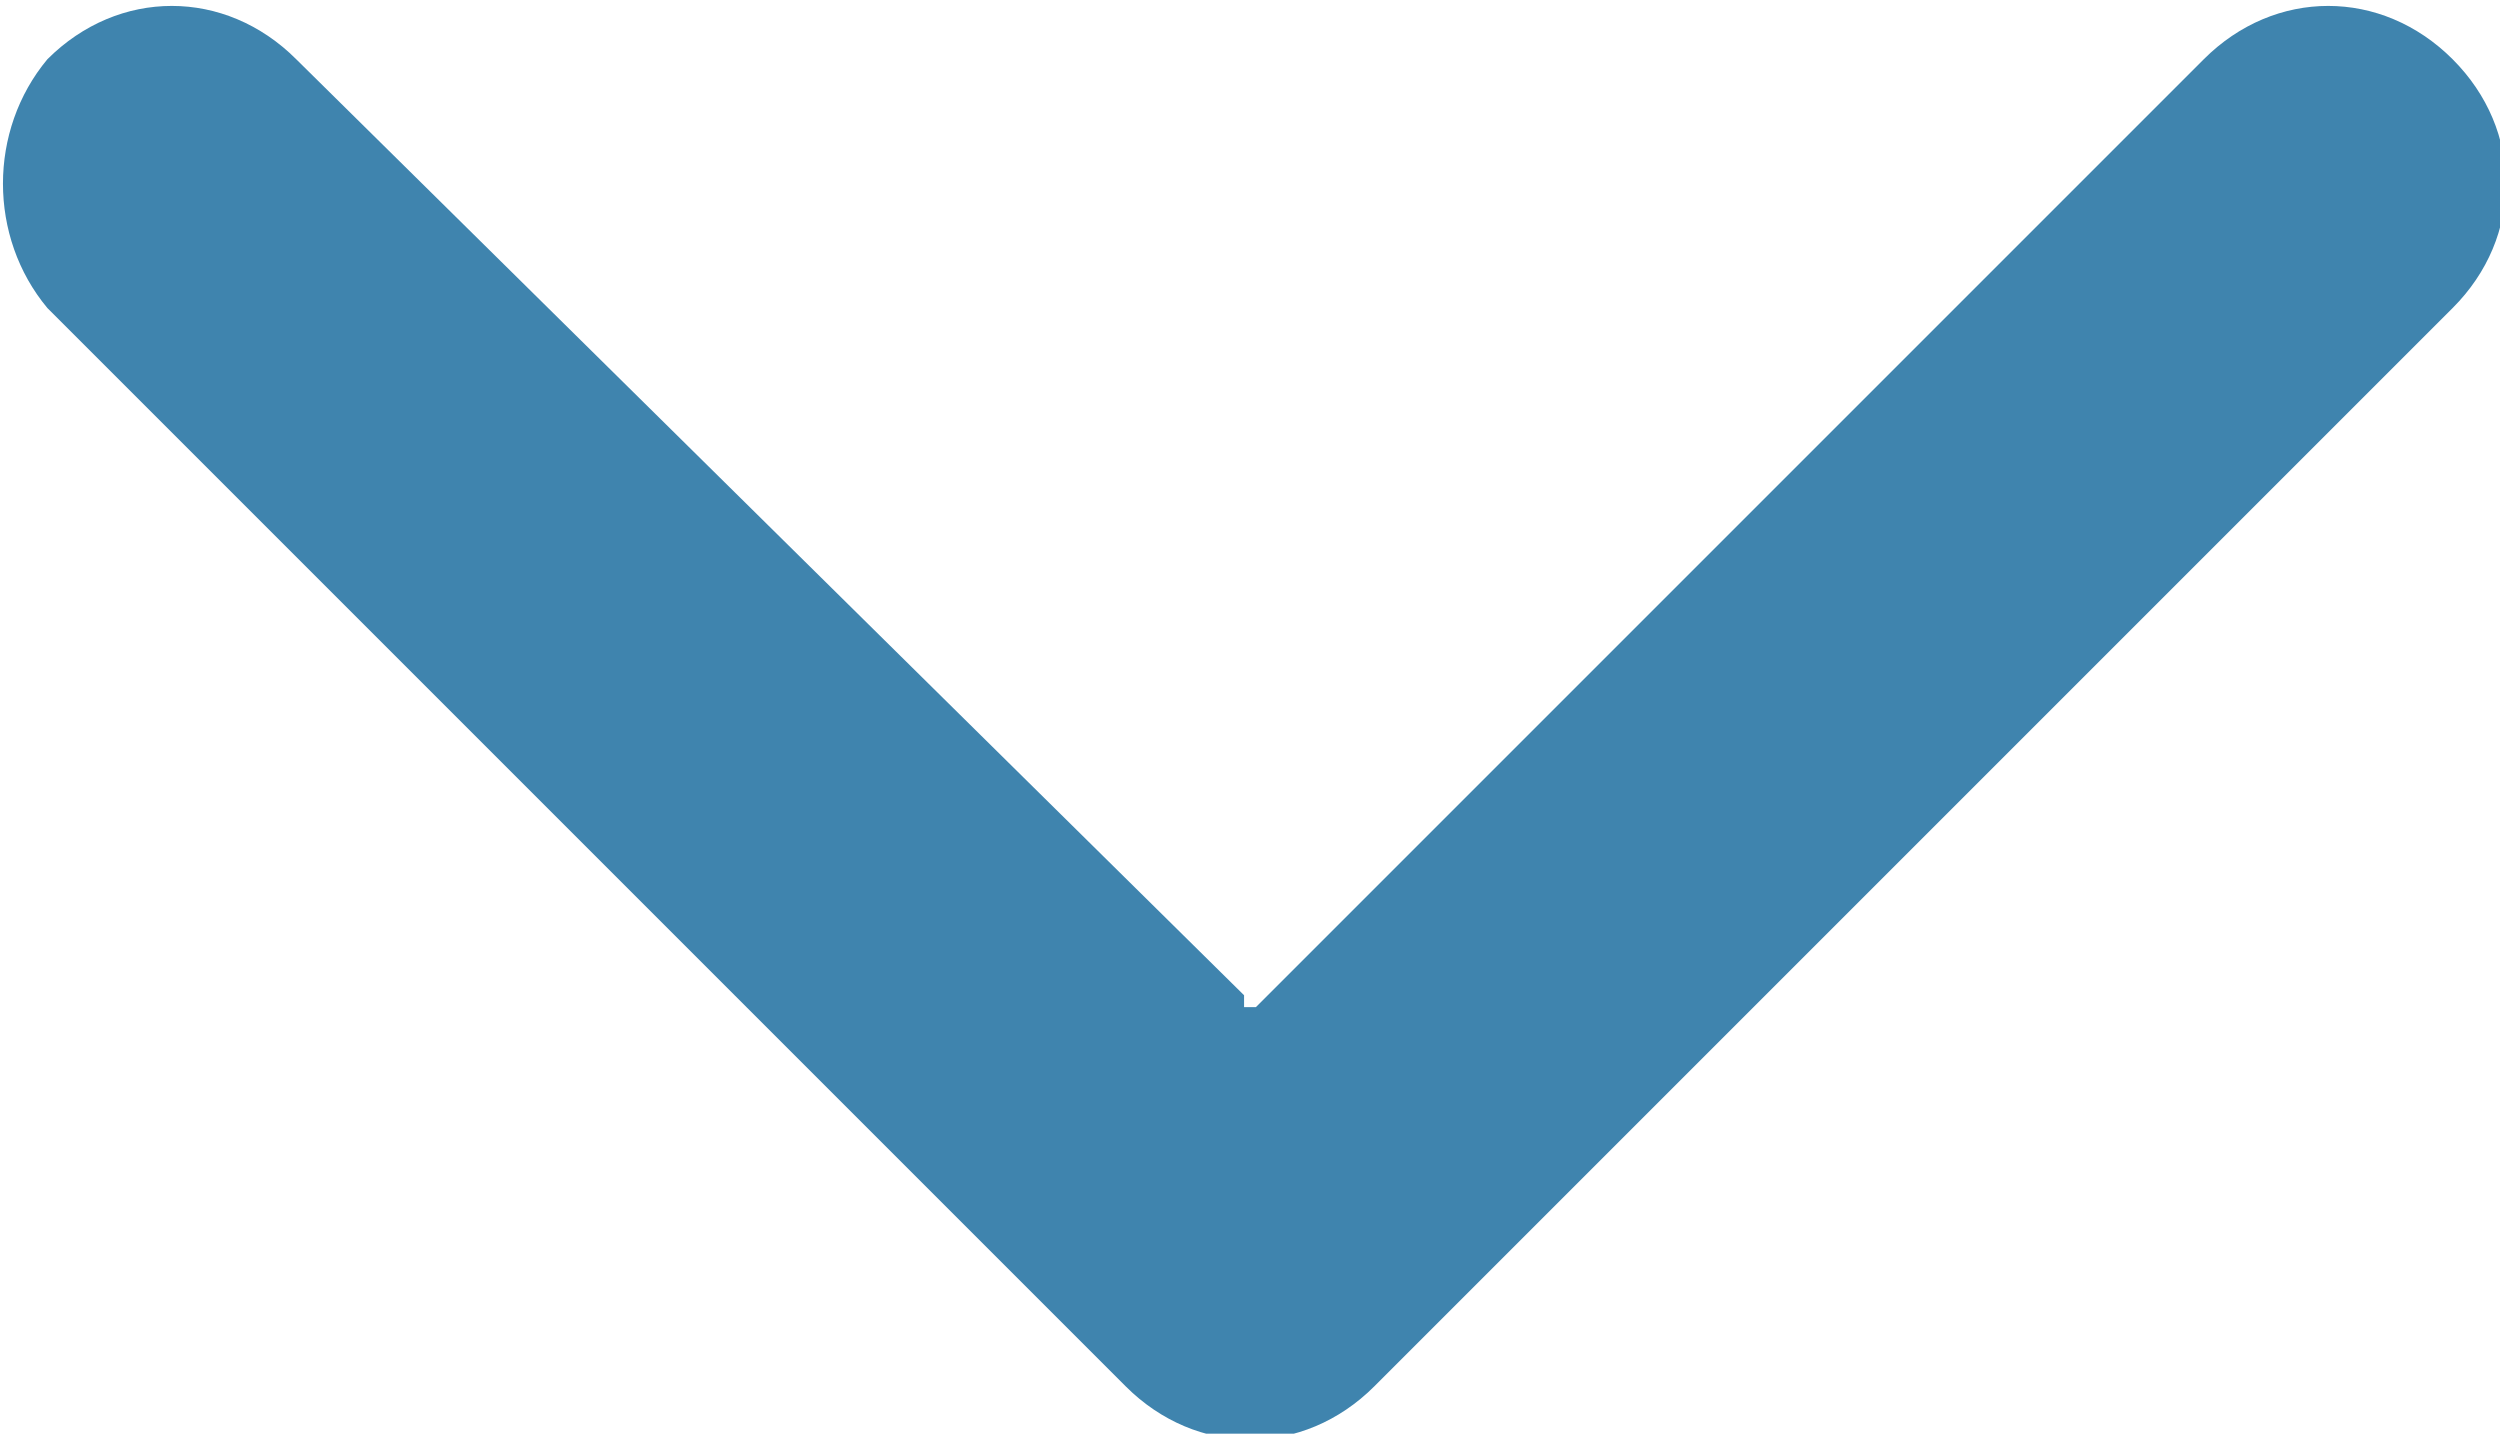 <?xml version="1.0" encoding="UTF-8"?>
<svg id="_レイヤー_1" xmlns="http://www.w3.org/2000/svg" version="1.1" viewBox="0 0 21.1 12.1">
  <!-- Generator: Adobe Illustrator 29.0.0, SVG Export Plug-In . SVG Version: 2.1.0 Build 186)  -->
  <defs>
    <style>
      .st0 {
        fill: #3f84ae;
      }
    </style>
  </defs>
  <path id="Icon_ion-ios-arrow-forward" class="st0" d="M10.5,8.4L2.5.5C1.9-.1,1-.1.4.5H.4C-.1,1.1-.1,2,.4,2.6l9.1,9.1c.6.6,1.5.6,2.1,0L20.7,2.6c.6-.6.6-1.5,0-2.1-.6-.6-1.5-.6-2.1,0l-8,8h-.1Z"/>
</svg>